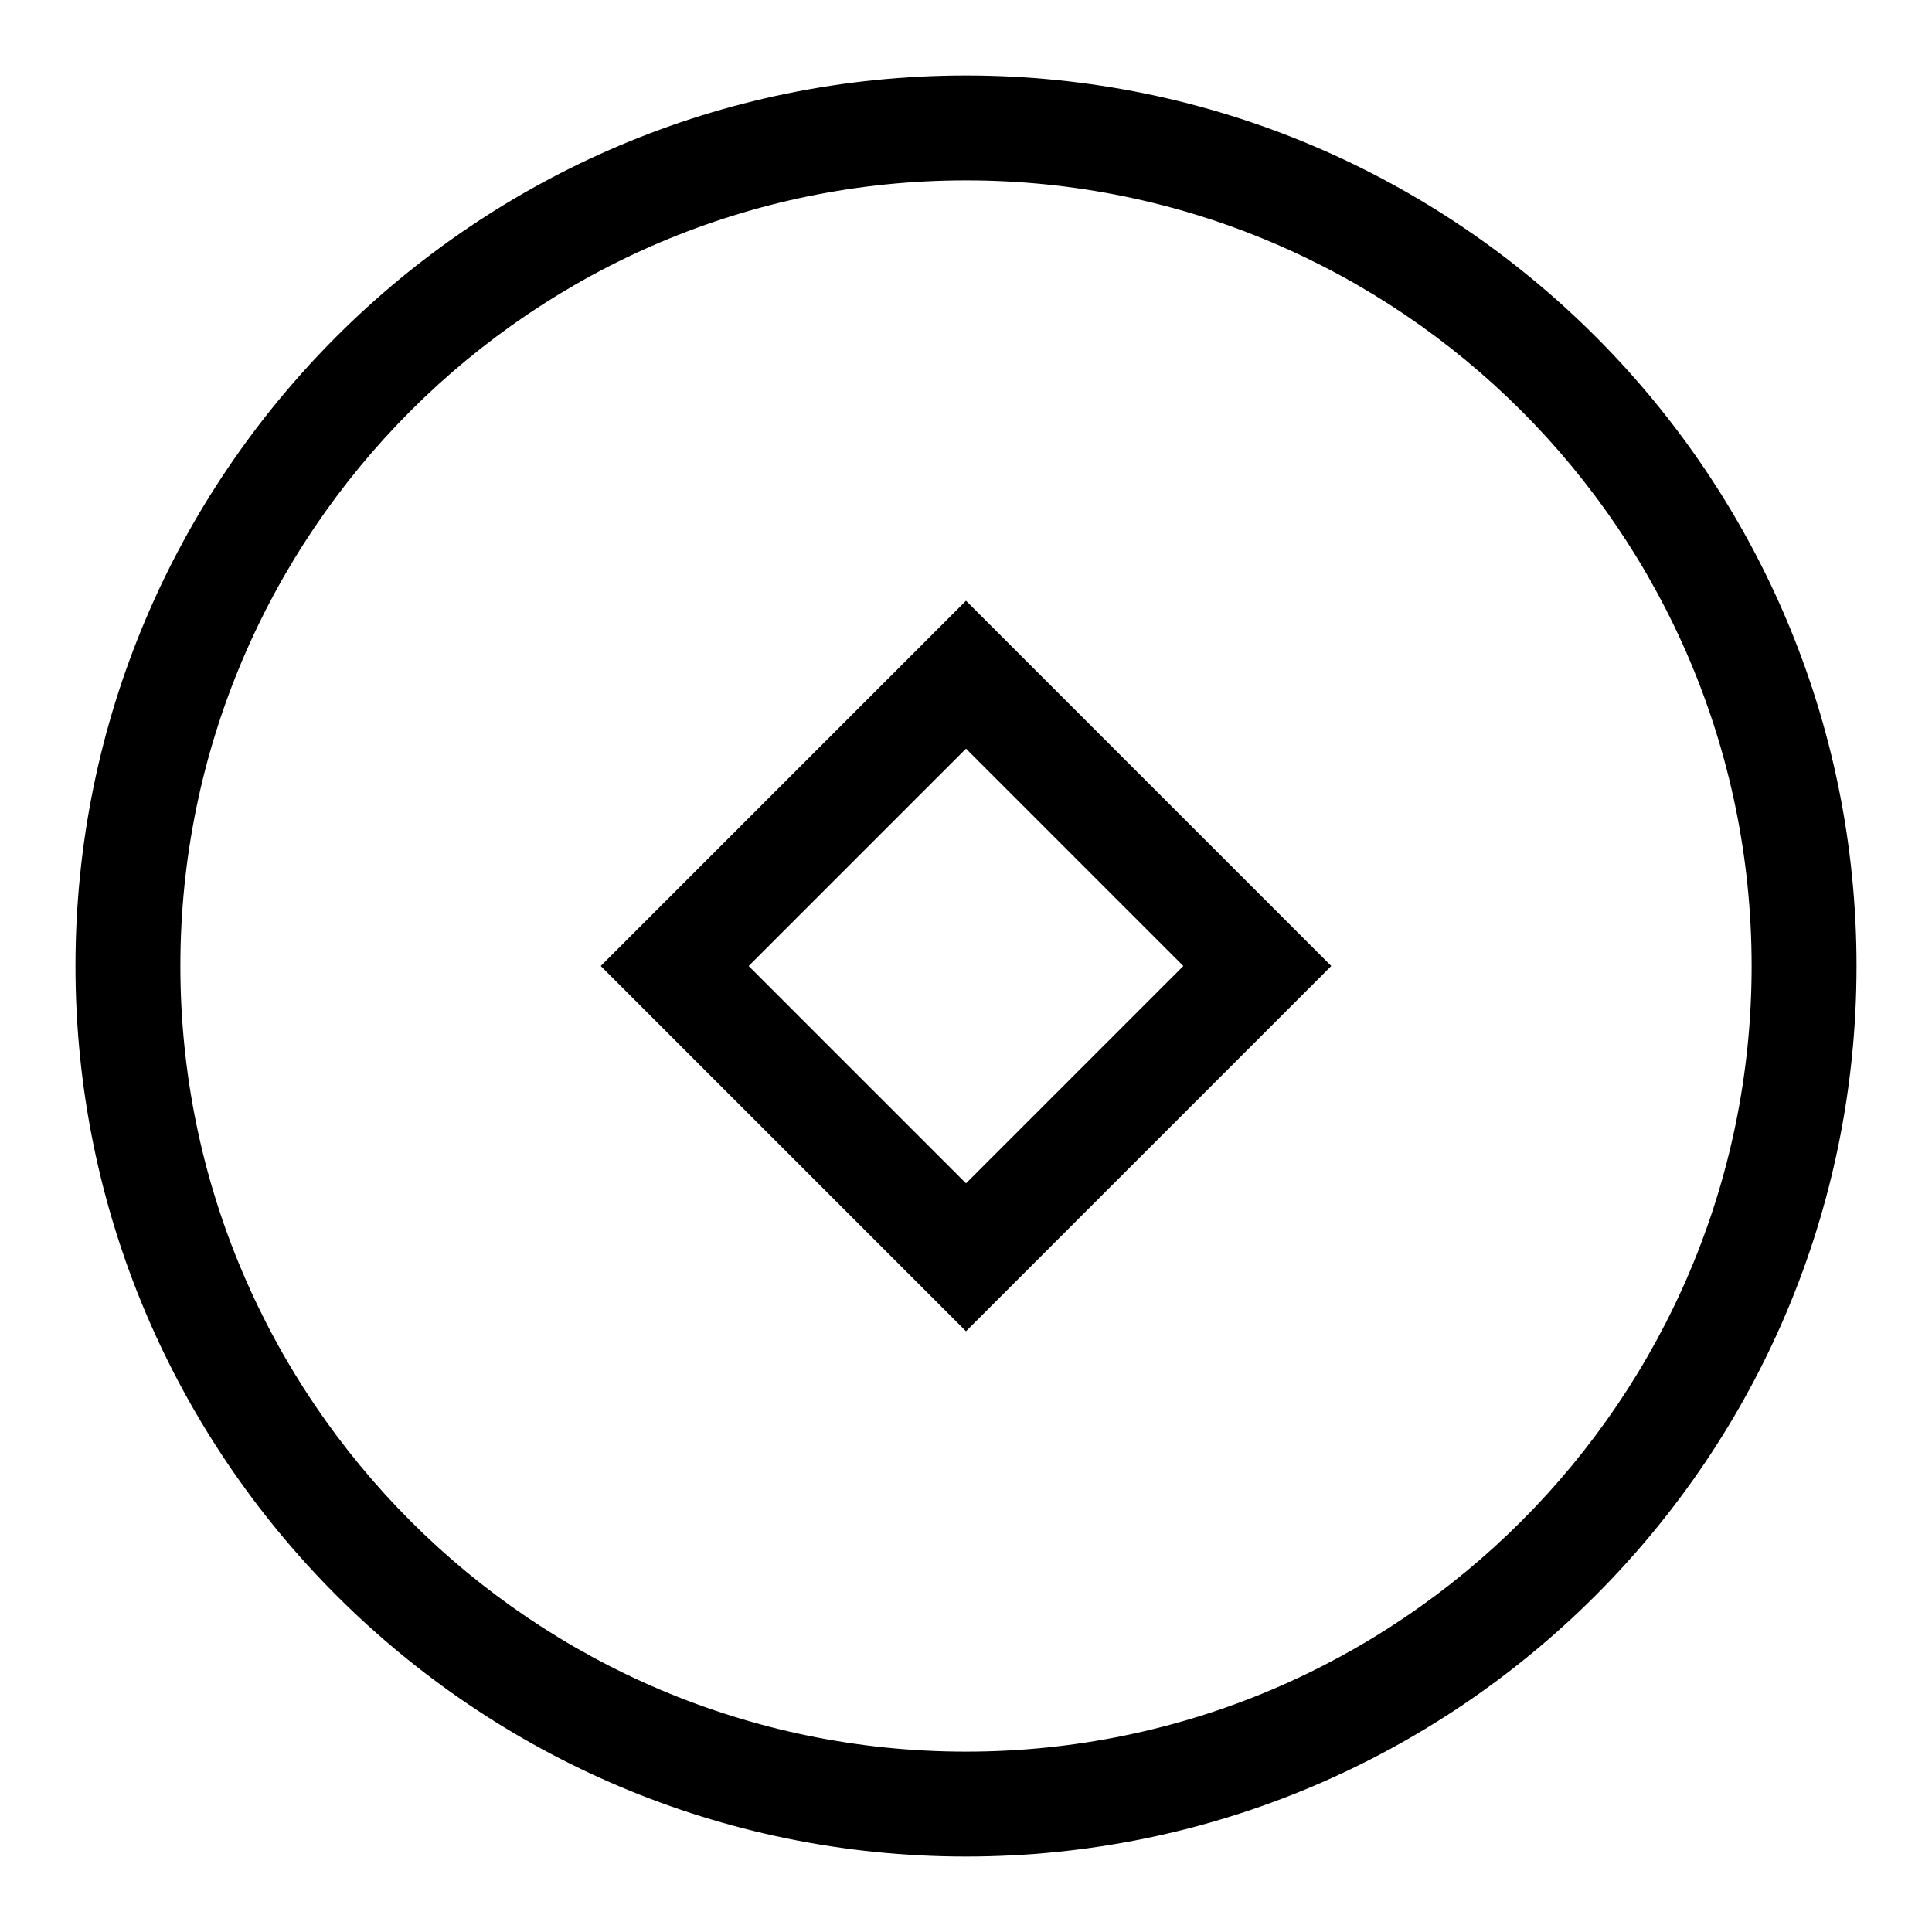 <?xml version="1.0" encoding="utf-8"?>
<!-- Svg Vector Icons : http://www.onlinewebfonts.com/icon -->
<!DOCTYPE svg PUBLIC "-//W3C//DTD SVG 1.1//EN" "http://www.w3.org/Graphics/SVG/1.1/DTD/svg11.dtd">
<svg version="1.1" xmlns="http://www.w3.org/2000/svg" xmlns:xlink="http://www.w3.org/1999/xlink" x="0px" y="0px" viewBox="0 0 256 256" enable-background="new 0 0 256 256" xml:space="preserve">
<g> <path fill="#000000" d="M128,246c-65.1,0-118-52.9-118-118C10,62.9,62.9,10,128,10c65.1,0,118,52.9,118,118 C246,193.1,193.1,246,128,246z M128,23.9C70.6,23.9,23.9,70.6,23.9,128S70.6,232.1,128,232.1S232.1,185.4,232.1,128 S185.4,23.9,128,23.9z"/> <path fill="#000000" d="M128,176.4L79.6,128L128,79.6l48.4,48.4L128,176.4z M99.2,128l28.8,28.8l28.8-28.8L128,99.2L99.2,128z"/></g>
</svg>